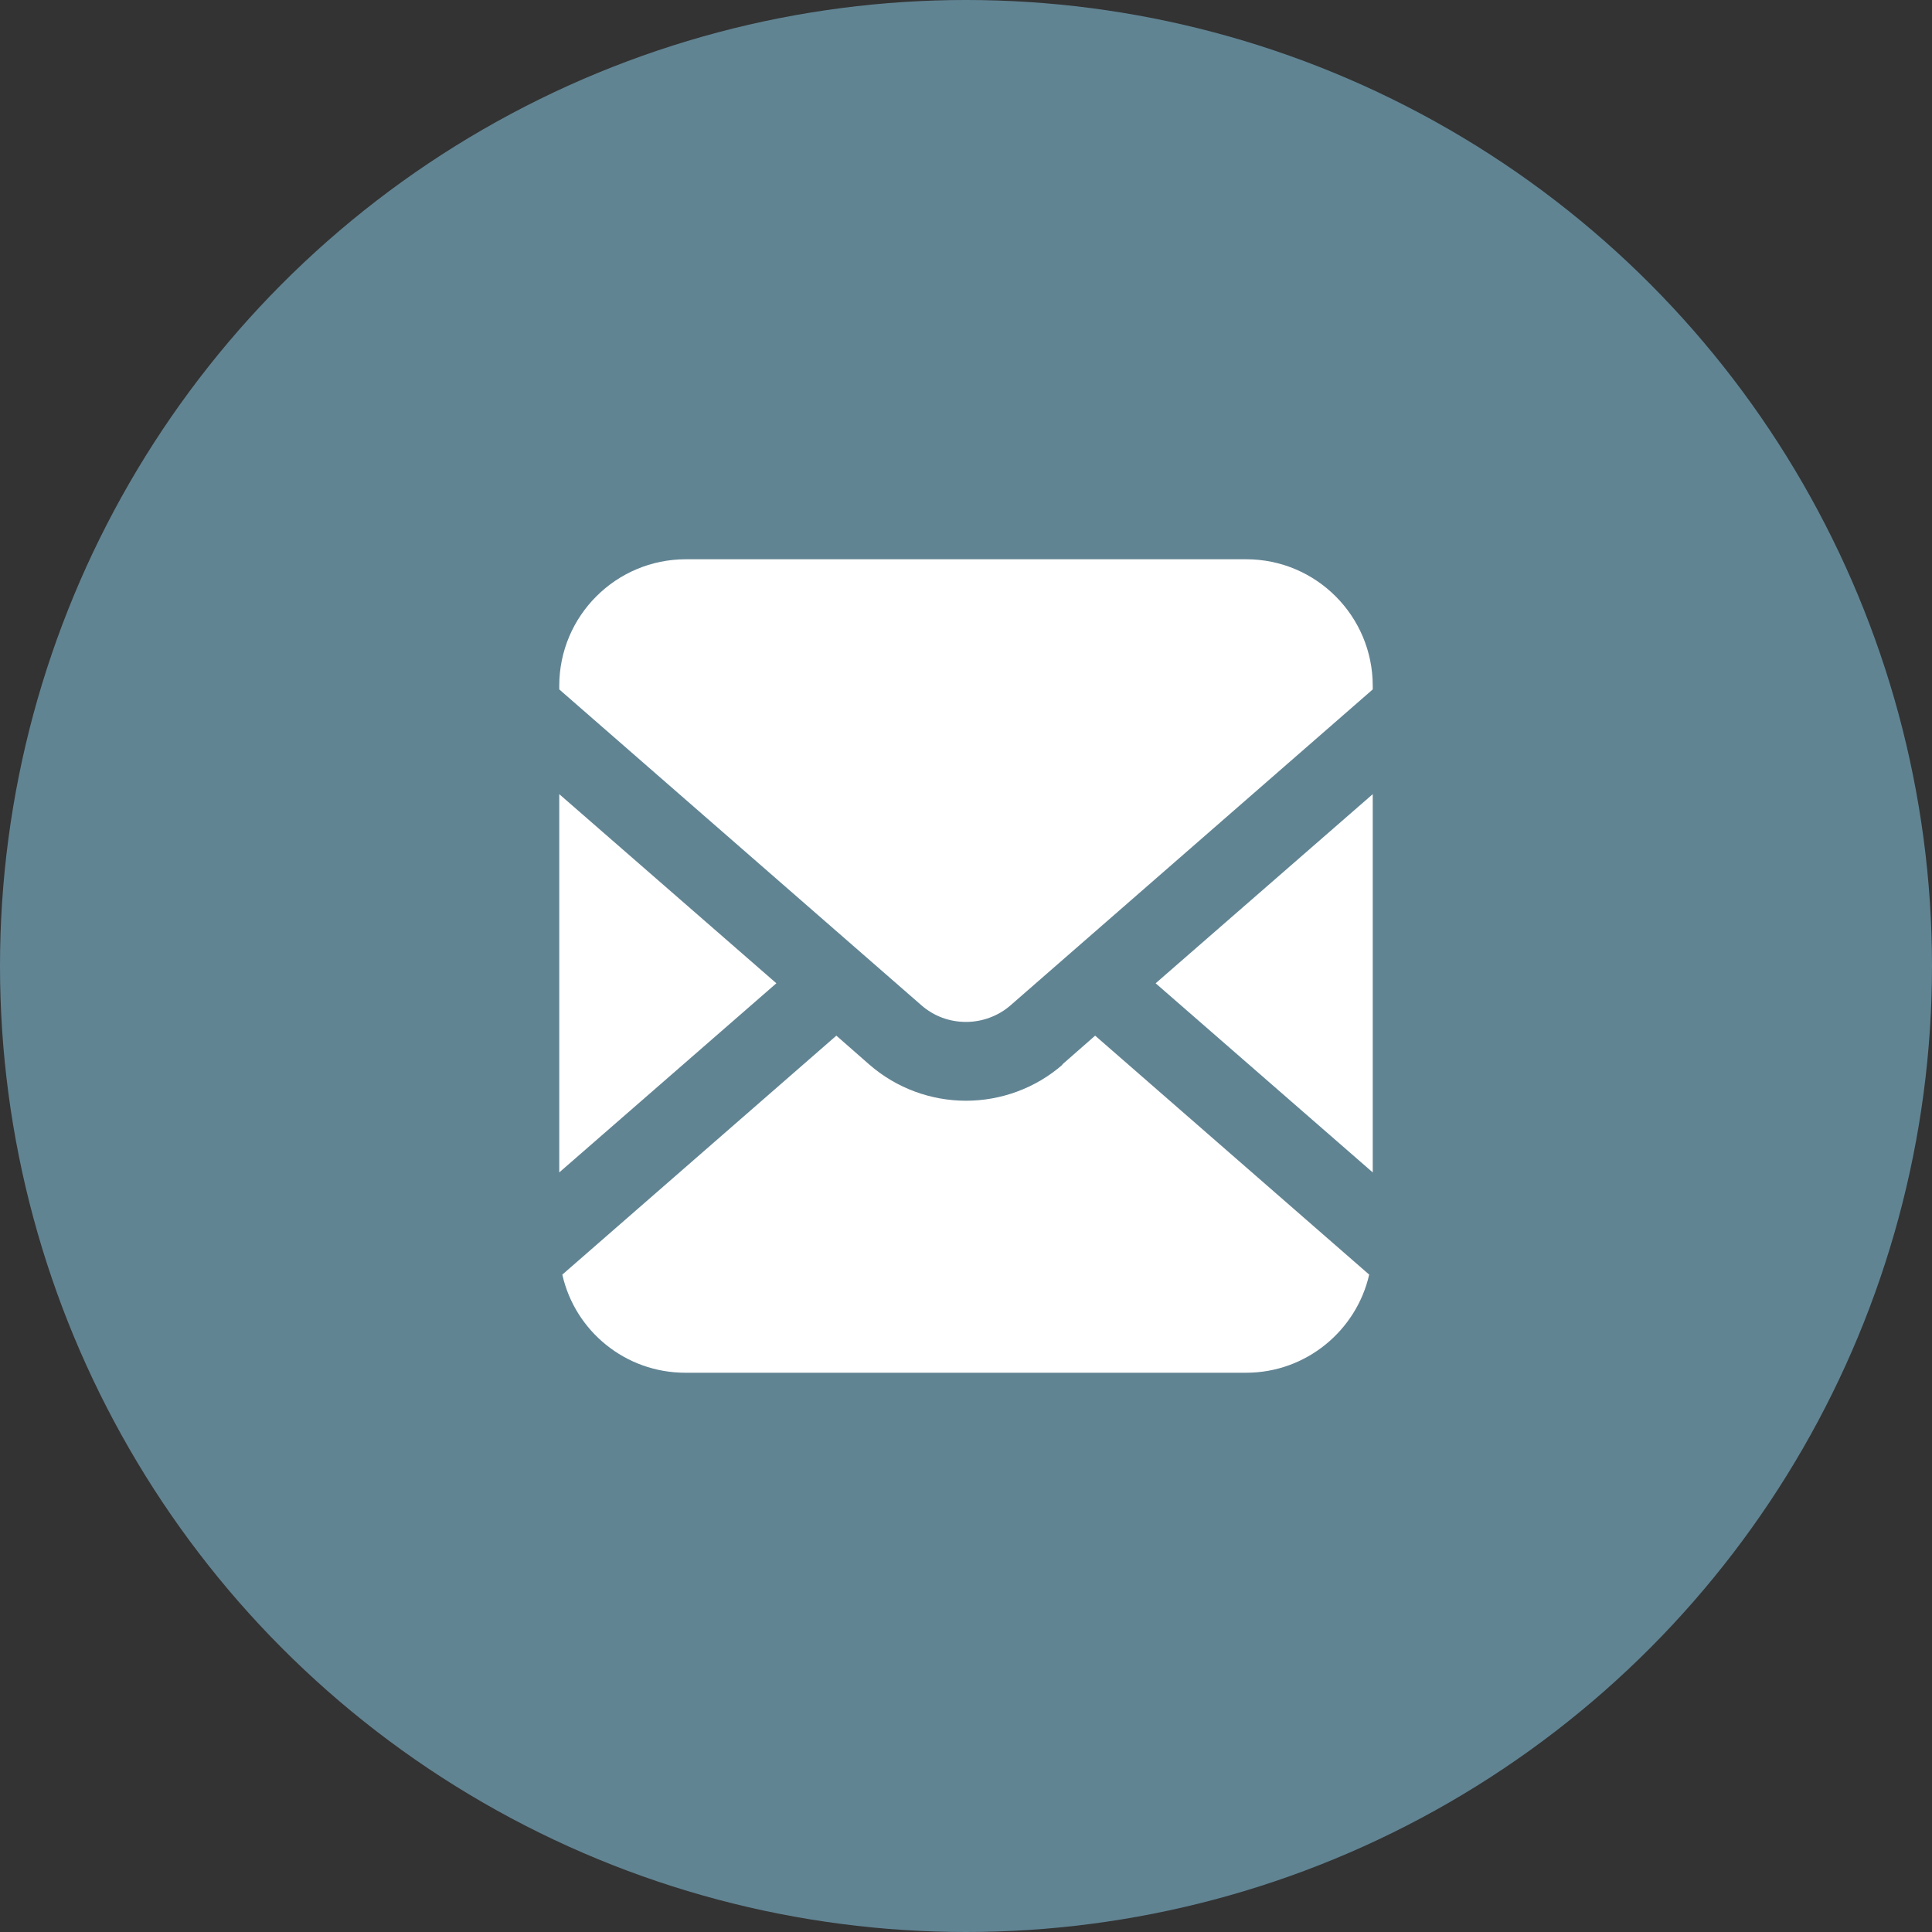 <?xml version="1.0" encoding="UTF-8"?><svg id="_レイヤー_2" xmlns="http://www.w3.org/2000/svg" width="38" height="38" viewBox="0 0 38 38"><rect x="0" y="0" width="38" height="38" fill="#333333" stroke="none"/><defs><style>.cls-1{fill:#fff;}.cls-2{fill:#618493;}</style></defs><g id="_ヘッダー"><g><circle class="cls-2" cx="19" cy="19" r="19"/><g id="_アートワーク_2"><g><polygon class="cls-1" points="27 23.06 27 15.62 22.73 19.34 27 23.06"/><path class="cls-1" d="M24.51,11H13.49c-1.37,0-2.49,1.11-2.49,2.49v.07l7.12,6.21c.25,.22,.56,.33,.88,.33,.31,0,.63-.11,.88-.33l7.12-6.21v-.07c0-1.37-1.11-2.49-2.49-2.49Z"/><path class="cls-1" d="M20.9,20.94c-.54,.47-1.22,.71-1.9,.71-.68,0-1.36-.24-1.9-.71l-.65-.57-5.39,4.7c.25,1.11,1.24,1.93,2.42,1.93h11.03c1.18,0,2.17-.83,2.42-1.93l-5.39-4.7-.65,.57Z"/><polygon class="cls-1" points="11 15.62 11 23.06 15.27 19.34 11 15.62"/></g></g></g></g></svg>